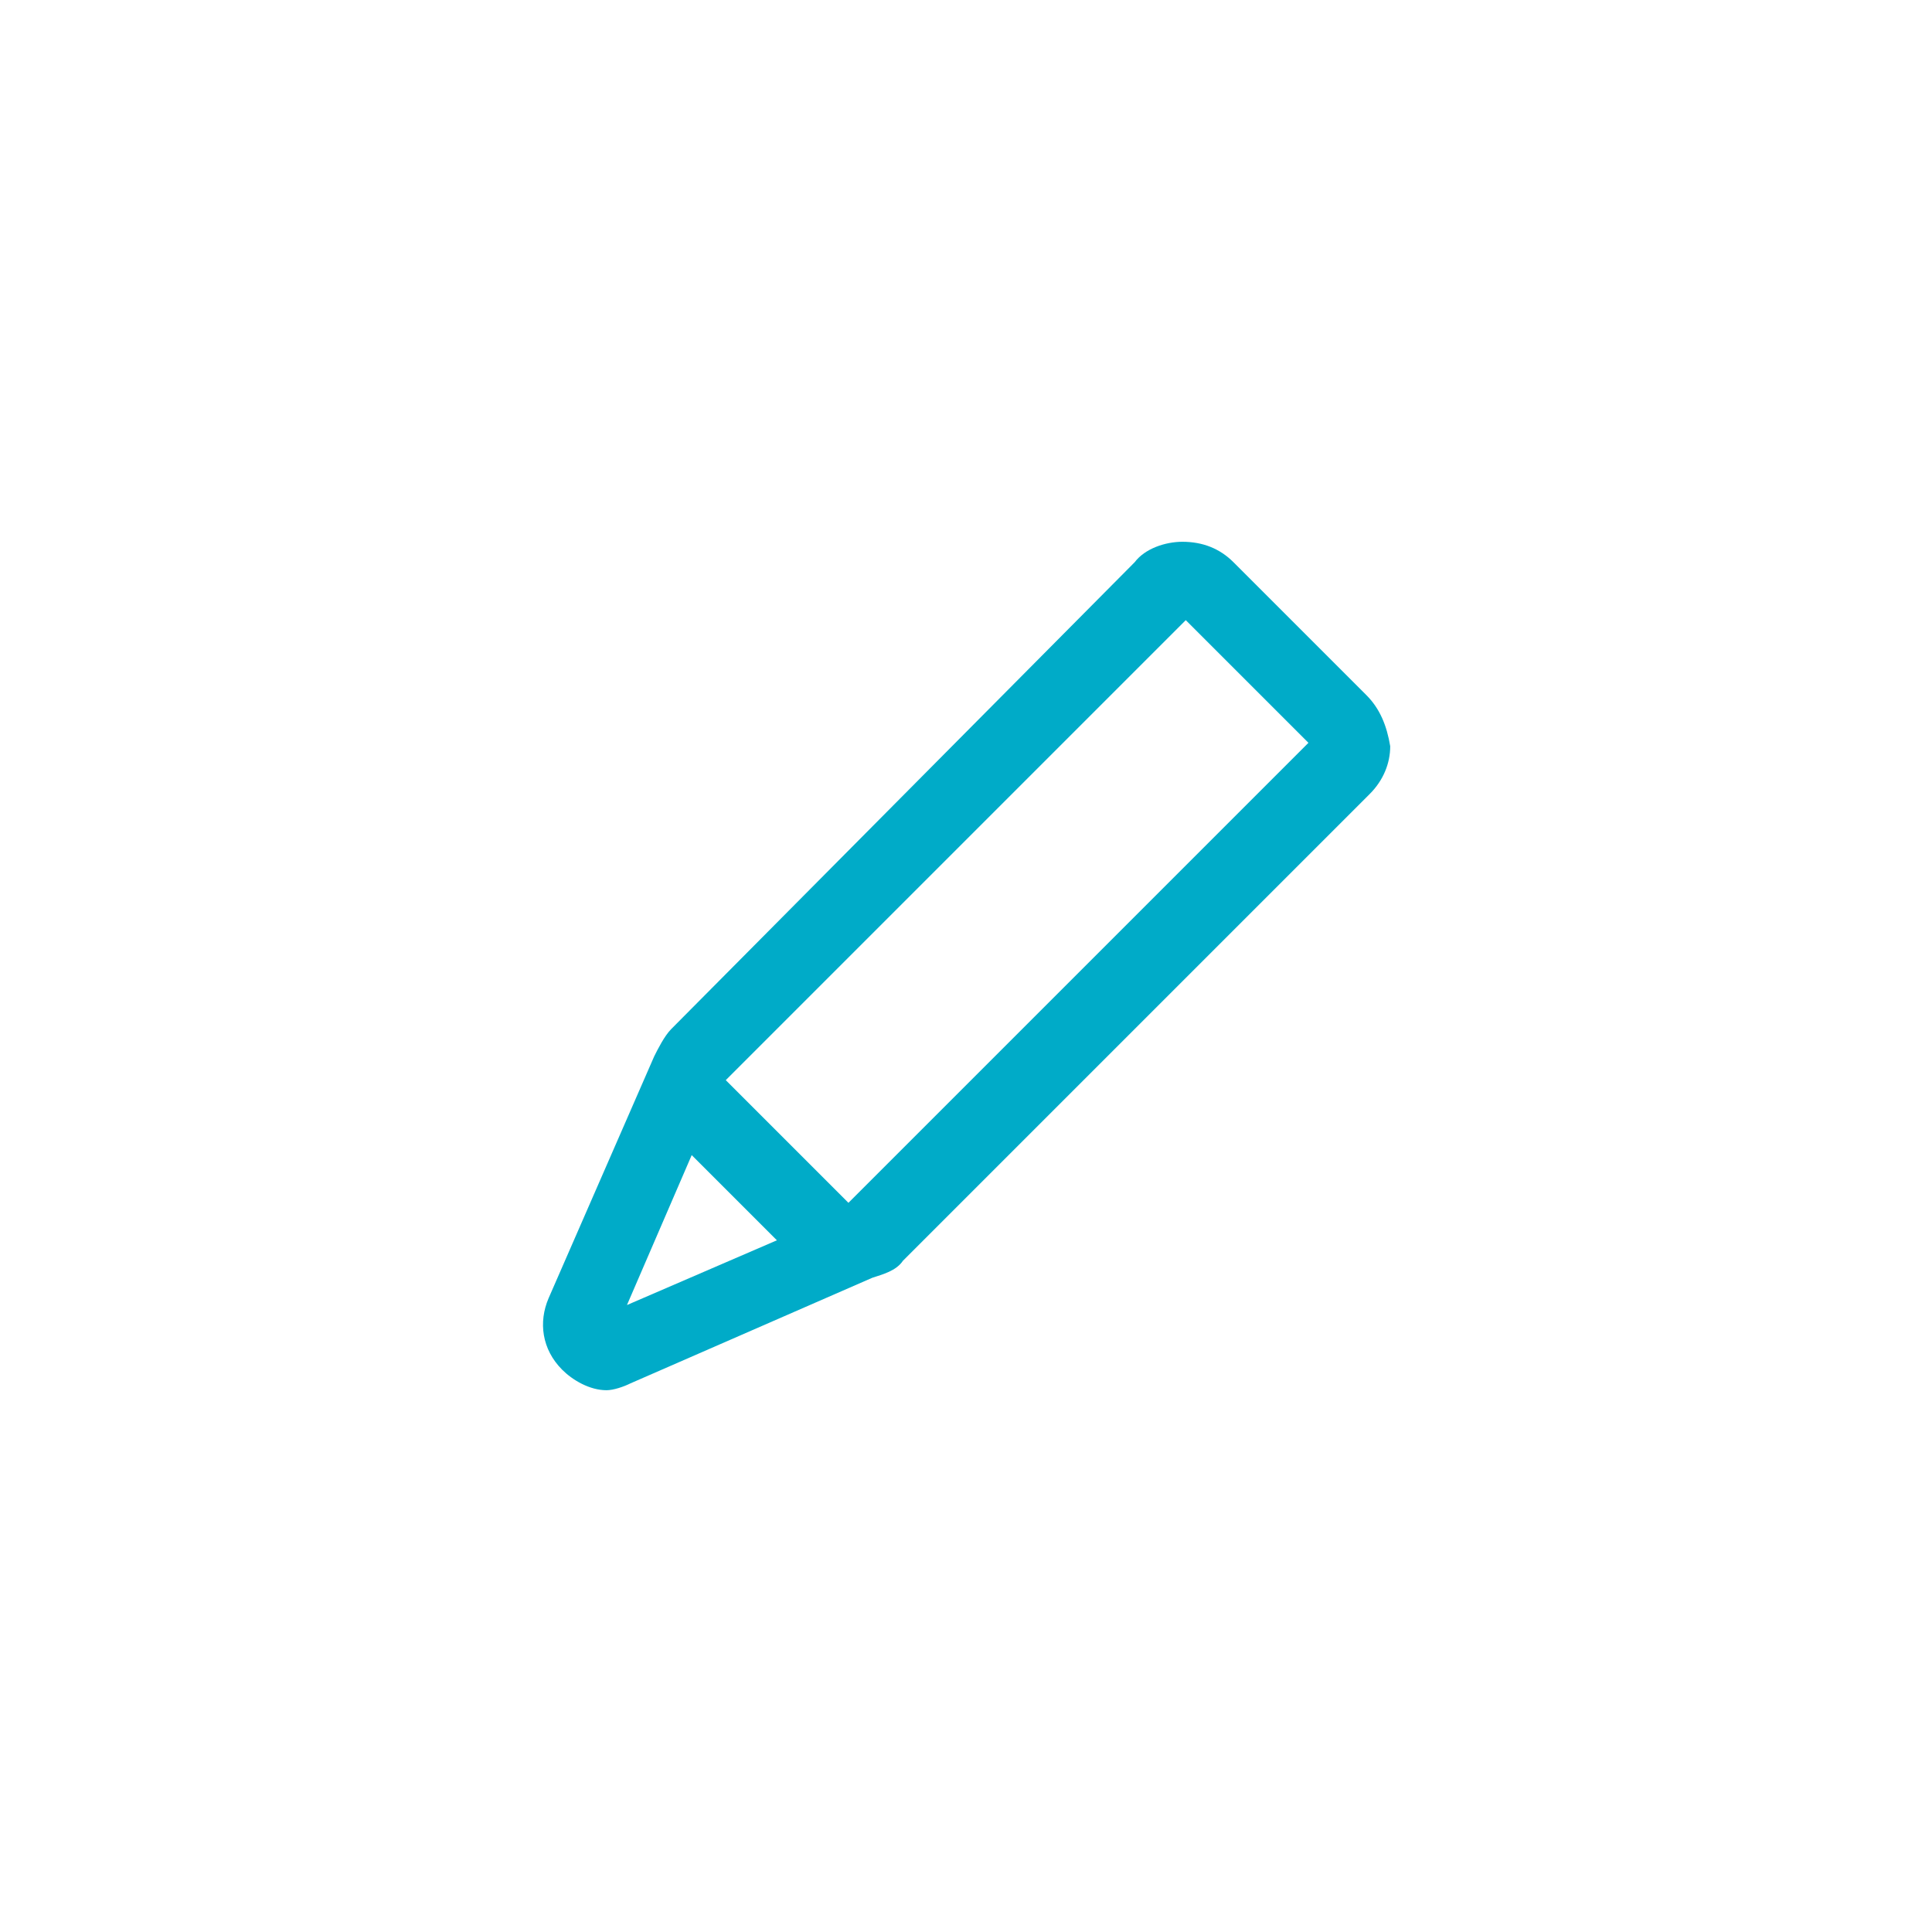 <?xml version="1.0" encoding="utf-8"?>
<!-- Generator: Adobe Illustrator 23.0.3, SVG Export Plug-In . SVG Version: 6.00 Build 0)  -->
<svg version="1.1" id="Capa_1" xmlns="http://www.w3.org/2000/svg" xmlns:xlink="http://www.w3.org/1999/xlink" x="0px" y="0px"
	 viewBox="0 0 56.7 56.7" style="enable-background:new 0 0 56.7 56.7;" xml:space="preserve">
<style type="text/css">
	.st0{fill:#FFFFFF;}
	.st1{fill:#00ABC8;}
</style>
<g>
	<rect y="0" class="st0" width="56.7" height="56.7"/>
	<g>
		<path class="st1" d="M24.9,35.3l-3.6-3.6l13.5-13.5l3.6,3.6L24.9,35.3z M20.3,33.9l2.5,2.5l-4.4,1.9L20.3,33.9z M40.1,20.4
			l-3.9-3.9c-0.4-0.4-0.9-0.6-1.5-0.6c-0.5,0-1.1,0.2-1.4,0.6L19.7,30.2c-0.2,0.2-0.4,0.6-0.5,0.8l-3.1,7.1
			c-0.3,0.7-0.2,1.5,0.4,2.1c0.3,0.3,0.8,0.6,1.3,0.6c0.2,0,0.5-0.1,0.7-0.2l7.1-3.1c0.3-0.1,0.7-0.2,0.9-0.5l13.7-13.7
			c0.4-0.4,0.6-0.9,0.6-1.4C40.7,21.3,40.5,20.8,40.1,20.4"/>
	</g>
</g>
</svg>
